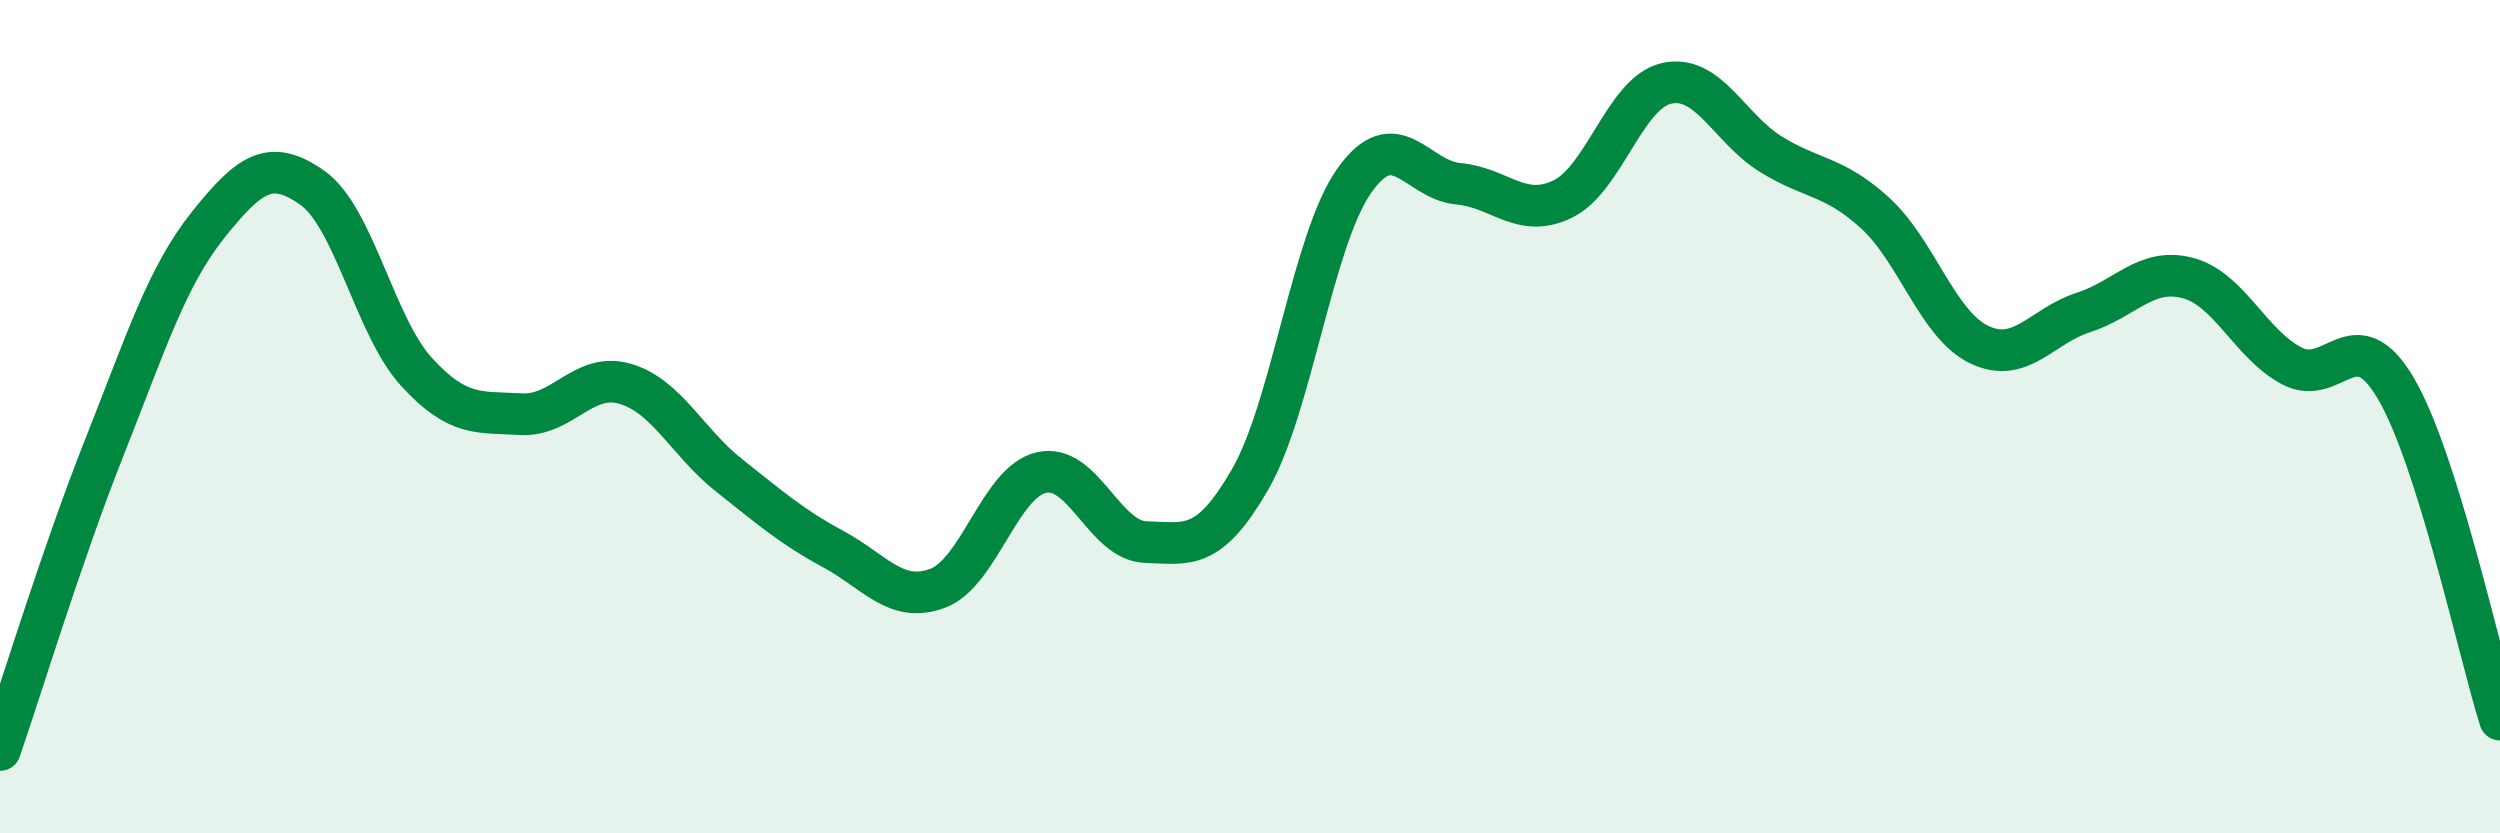 
    <svg width="60" height="20" viewBox="0 0 60 20" xmlns="http://www.w3.org/2000/svg">
      <path
        d="M 0,18 C 0.5,16.55 1.5,13.27 2.5,10.75 C 3.5,8.23 4,6.64 5,5.39 C 6,4.14 6.5,3.8 7.5,4.51 C 8.5,5.22 9,7.84 10,8.93 C 11,10.02 11.5,9.88 12.5,9.94 C 13.5,10 14,8.92 15,9.21 C 16,9.5 16.5,10.62 17.5,11.41 C 18.5,12.2 19,12.64 20,13.18 C 21,13.72 21.5,14.49 22.5,14.12 C 23.5,13.75 24,11.56 25,11.34 C 26,11.12 26.5,12.98 27.5,13.01 C 28.5,13.04 29,13.24 30,11.51 C 31,9.78 31.5,5.76 32.5,4.34 C 33.5,2.92 34,4.32 35,4.41 C 36,4.5 36.5,5.26 37.5,4.78 C 38.5,4.3 39,2.22 40,2 C 41,1.78 41.5,3.08 42.5,3.7 C 43.5,4.32 44,4.2 45,5.11 C 46,6.02 46.5,7.79 47.5,8.27 C 48.5,8.75 49,7.82 50,7.5 C 51,7.18 51.5,6.41 52.5,6.67 C 53.5,6.93 54,8.25 55,8.78 C 56,9.31 56.5,7.62 57.5,9.32 C 58.5,11.02 59.5,15.68 60,17.27L60 20L0 20Z"
        fill="#008740"
        opacity="0.1"
        stroke-linecap="round"
        stroke-linejoin="round"
      />
      <path
        d="M 0,18 C 0.5,16.55 1.5,13.27 2.5,10.75 C 3.5,8.23 4,6.64 5,5.39 C 6,4.14 6.5,3.8 7.5,4.51 C 8.5,5.22 9,7.84 10,8.93 C 11,10.02 11.5,9.88 12.5,9.94 C 13.5,10 14,8.92 15,9.21 C 16,9.5 16.5,10.62 17.5,11.41 C 18.5,12.2 19,12.64 20,13.18 C 21,13.72 21.5,14.49 22.5,14.12 C 23.5,13.75 24,11.56 25,11.34 C 26,11.12 26.5,12.98 27.5,13.01 C 28.5,13.04 29,13.24 30,11.51 C 31,9.78 31.5,5.76 32.5,4.34 C 33.5,2.92 34,4.32 35,4.41 C 36,4.5 36.5,5.26 37.5,4.78 C 38.5,4.3 39,2.22 40,2 C 41,1.78 41.5,3.08 42.5,3.7 C 43.5,4.32 44,4.2 45,5.11 C 46,6.02 46.5,7.79 47.5,8.27 C 48.5,8.75 49,7.82 50,7.5 C 51,7.18 51.5,6.41 52.5,6.67 C 53.5,6.93 54,8.25 55,8.78 C 56,9.31 56.5,7.62 57.5,9.32 C 58.5,11.02 59.5,15.68 60,17.27"
        stroke="#008740"
        stroke-width="1"
        fill="none"
        stroke-linecap="round"
        stroke-linejoin="round"
      />
    </svg>
  